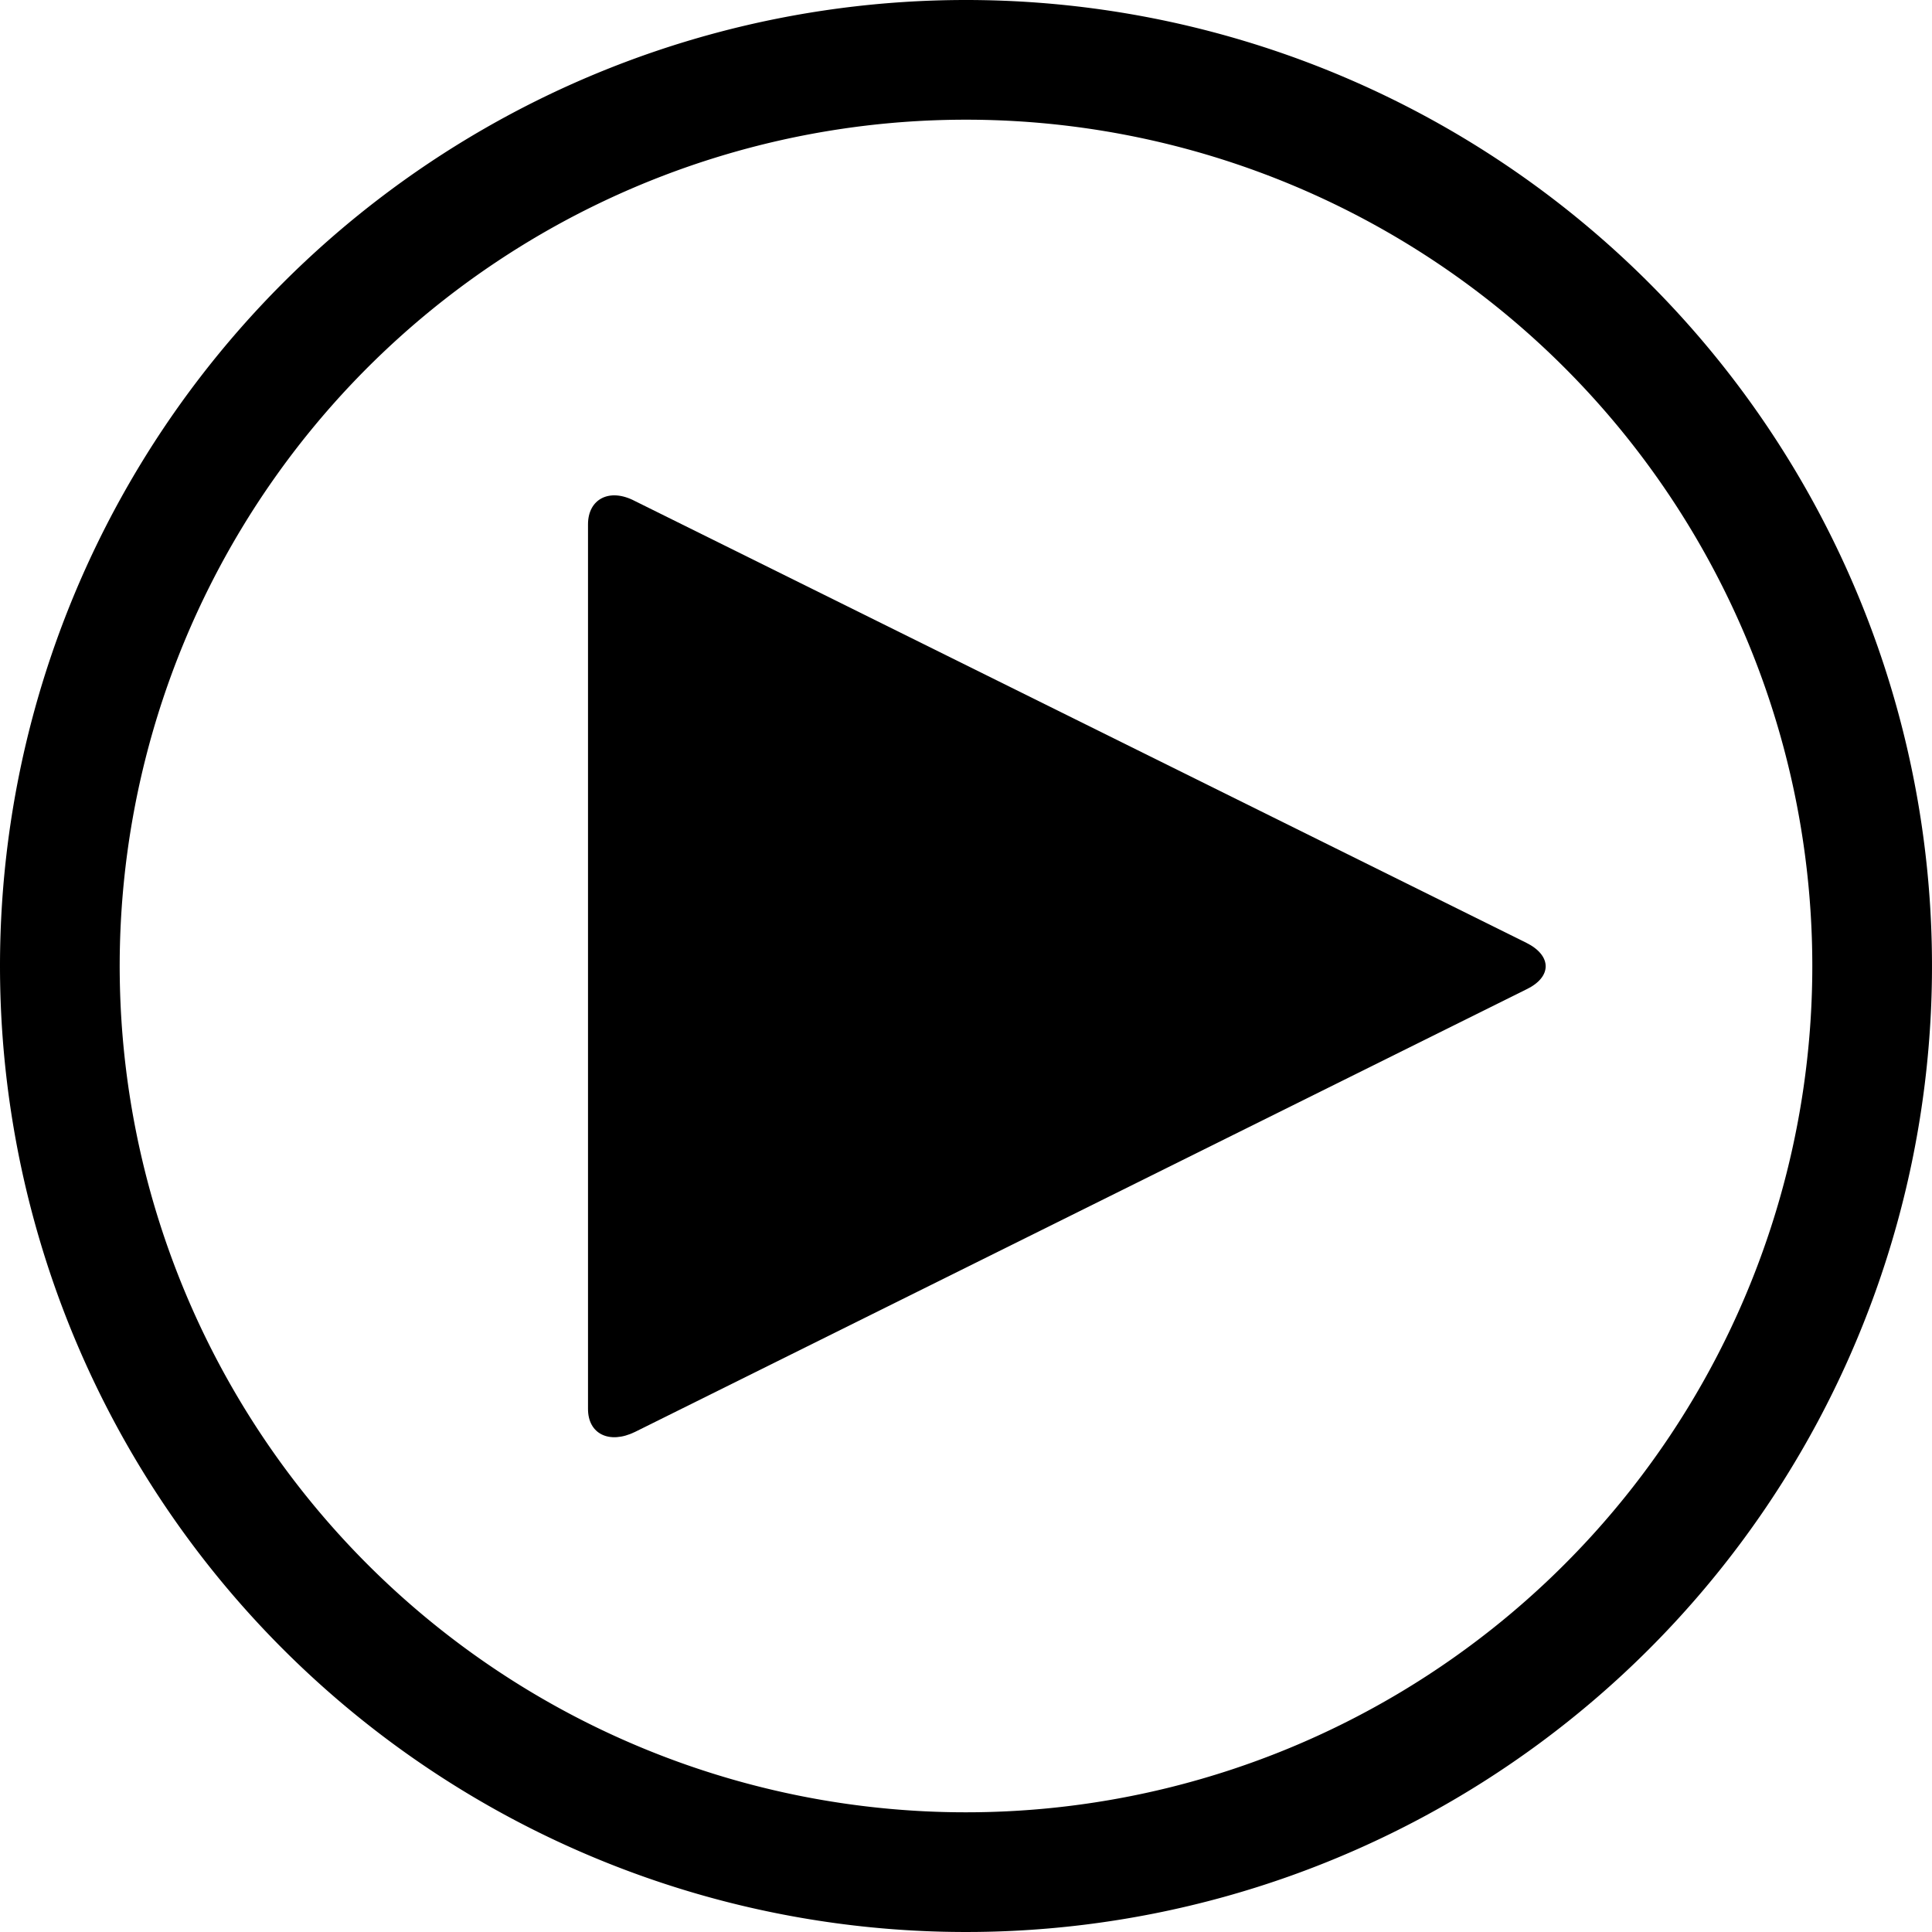 <svg xmlns="http://www.w3.org/2000/svg" viewBox="0 0 105.24 105.24"><defs><style>.cls-1{fill-rule:evenodd;}</style></defs><title>video</title><g id="Layer_2" data-name="Layer 2"><g id="Layer_1-2" data-name="Layer 1"><path class="cls-1" d="M52.62,0A52.62,52.62,0,1,1,0,52.62,52.62,52.62,0,0,1,52.62,0Zm0,6.52a46.1,46.1,0,1,0,46.1,46.1A46.1,46.1,0,0,0,52.62,6.52Z"/><path class="cls-1" d="M83.15,53.89,34.59,78c-1.39.68-2.57.12-2.56-1.27V28.56c0-1.37,1.16-2,2.55-1.27L83.15,51.36C84.53,52.05,84.56,53.21,83.15,53.89Z"/></g></g></svg>